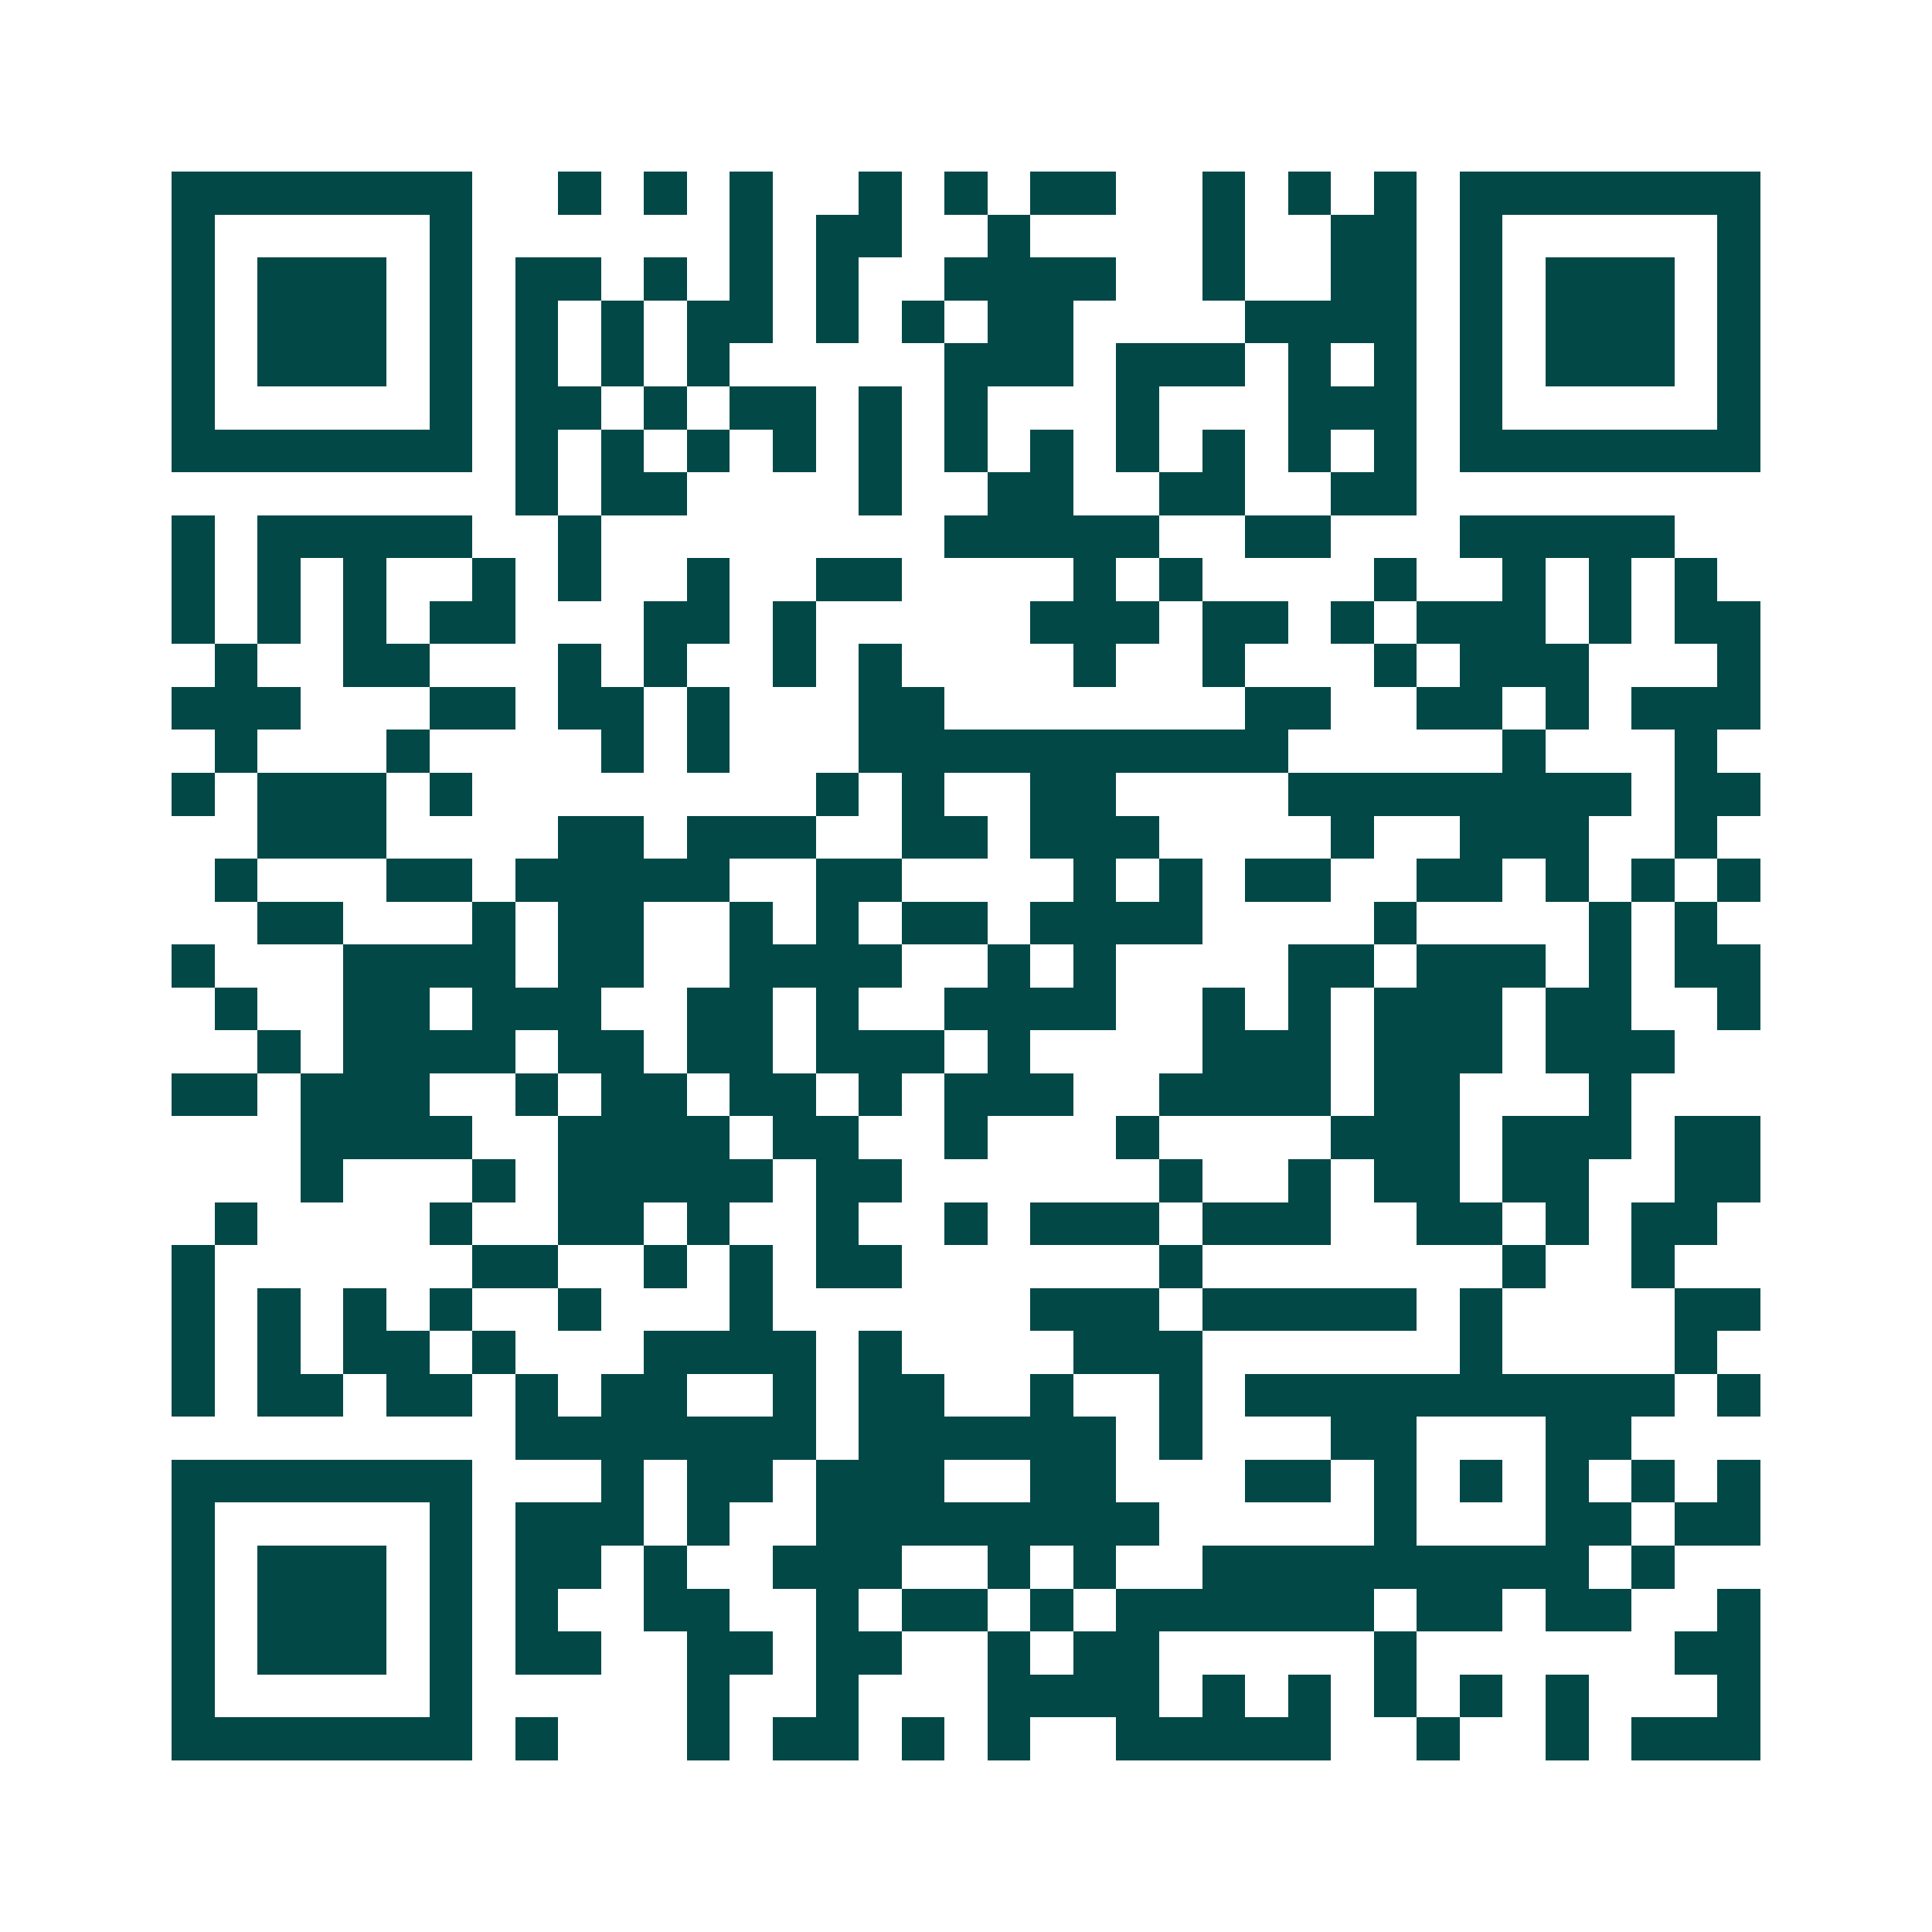 <svg xmlns="http://www.w3.org/2000/svg" width="200" height="200" viewBox="0 0 45 45" shape-rendering="crispEdges"><path fill="#ffffff" d="M0 0h45v45H0z"/><path stroke="#014847" d="M4 4.5h7m2 0h1m1 0h1m1 0h1m2 0h1m1 0h1m1 0h2m2 0h1m1 0h1m1 0h1m1 0h7M4 5.5h1m5 0h1m6 0h1m1 0h2m2 0h1m4 0h1m2 0h2m1 0h1m5 0h1M4 6.5h1m1 0h3m1 0h1m1 0h2m1 0h1m1 0h1m1 0h1m2 0h4m2 0h1m2 0h2m1 0h1m1 0h3m1 0h1M4 7.5h1m1 0h3m1 0h1m1 0h1m1 0h1m1 0h2m1 0h1m1 0h1m1 0h2m4 0h4m1 0h1m1 0h3m1 0h1M4 8.5h1m1 0h3m1 0h1m1 0h1m1 0h1m1 0h1m5 0h3m1 0h3m1 0h1m1 0h1m1 0h1m1 0h3m1 0h1M4 9.5h1m5 0h1m1 0h2m1 0h1m1 0h2m1 0h1m1 0h1m3 0h1m3 0h3m1 0h1m5 0h1M4 10.5h7m1 0h1m1 0h1m1 0h1m1 0h1m1 0h1m1 0h1m1 0h1m1 0h1m1 0h1m1 0h1m1 0h1m1 0h7M12 11.5h1m1 0h2m4 0h1m2 0h2m2 0h2m2 0h2M4 12.5h1m1 0h5m2 0h1m8 0h5m2 0h2m3 0h5M4 13.5h1m1 0h1m1 0h1m2 0h1m1 0h1m2 0h1m2 0h2m4 0h1m1 0h1m4 0h1m2 0h1m1 0h1m1 0h1M4 14.5h1m1 0h1m1 0h1m1 0h2m3 0h2m1 0h1m5 0h3m1 0h2m1 0h1m1 0h3m1 0h1m1 0h2M5 15.5h1m2 0h2m3 0h1m1 0h1m2 0h1m1 0h1m4 0h1m2 0h1m3 0h1m1 0h3m3 0h1M4 16.5h3m3 0h2m1 0h2m1 0h1m3 0h2m7 0h2m2 0h2m1 0h1m1 0h3M5 17.5h1m3 0h1m4 0h1m1 0h1m3 0h10m5 0h1m3 0h1M4 18.5h1m1 0h3m1 0h1m8 0h1m1 0h1m2 0h2m4 0h8m1 0h2M6 19.5h3m4 0h2m1 0h3m2 0h2m1 0h3m4 0h1m2 0h3m2 0h1M5 20.5h1m3 0h2m1 0h5m2 0h2m4 0h1m1 0h1m1 0h2m2 0h2m1 0h1m1 0h1m1 0h1M6 21.5h2m3 0h1m1 0h2m2 0h1m1 0h1m1 0h2m1 0h4m4 0h1m4 0h1m1 0h1M4 22.5h1m3 0h4m1 0h2m2 0h4m2 0h1m1 0h1m4 0h2m1 0h3m1 0h1m1 0h2M5 23.5h1m2 0h2m1 0h3m2 0h2m1 0h1m2 0h4m2 0h1m1 0h1m1 0h3m1 0h2m2 0h1M6 24.5h1m1 0h4m1 0h2m1 0h2m1 0h3m1 0h1m4 0h3m1 0h3m1 0h3M4 25.5h2m1 0h3m2 0h1m1 0h2m1 0h2m1 0h1m1 0h3m2 0h4m1 0h2m3 0h1M7 26.5h4m2 0h4m1 0h2m2 0h1m3 0h1m4 0h3m1 0h3m1 0h2M7 27.5h1m3 0h1m1 0h5m1 0h2m6 0h1m2 0h1m1 0h2m1 0h2m2 0h2M5 28.5h1m4 0h1m2 0h2m1 0h1m2 0h1m2 0h1m1 0h3m1 0h3m2 0h2m1 0h1m1 0h2M4 29.5h1m6 0h2m2 0h1m1 0h1m1 0h2m6 0h1m7 0h1m2 0h1M4 30.5h1m1 0h1m1 0h1m1 0h1m2 0h1m3 0h1m6 0h3m1 0h5m1 0h1m4 0h2M4 31.5h1m1 0h1m1 0h2m1 0h1m3 0h4m1 0h1m4 0h3m6 0h1m4 0h1M4 32.5h1m1 0h2m1 0h2m1 0h1m1 0h2m2 0h1m1 0h2m2 0h1m2 0h1m1 0h10m1 0h1M12 33.5h7m1 0h6m1 0h1m3 0h2m3 0h2M4 34.5h7m3 0h1m1 0h2m1 0h3m2 0h2m3 0h2m1 0h1m1 0h1m1 0h1m1 0h1m1 0h1M4 35.5h1m5 0h1m1 0h3m1 0h1m2 0h8m5 0h1m3 0h2m1 0h2M4 36.5h1m1 0h3m1 0h1m1 0h2m1 0h1m2 0h3m2 0h1m1 0h1m2 0h9m1 0h1M4 37.5h1m1 0h3m1 0h1m1 0h1m2 0h2m2 0h1m1 0h2m1 0h1m1 0h6m1 0h2m1 0h2m2 0h1M4 38.5h1m1 0h3m1 0h1m1 0h2m2 0h2m1 0h2m2 0h1m1 0h2m5 0h1m6 0h2M4 39.5h1m5 0h1m5 0h1m2 0h1m3 0h4m1 0h1m1 0h1m1 0h1m1 0h1m1 0h1m3 0h1M4 40.5h7m1 0h1m3 0h1m1 0h2m1 0h1m1 0h1m2 0h5m2 0h1m2 0h1m1 0h3"/></svg>
